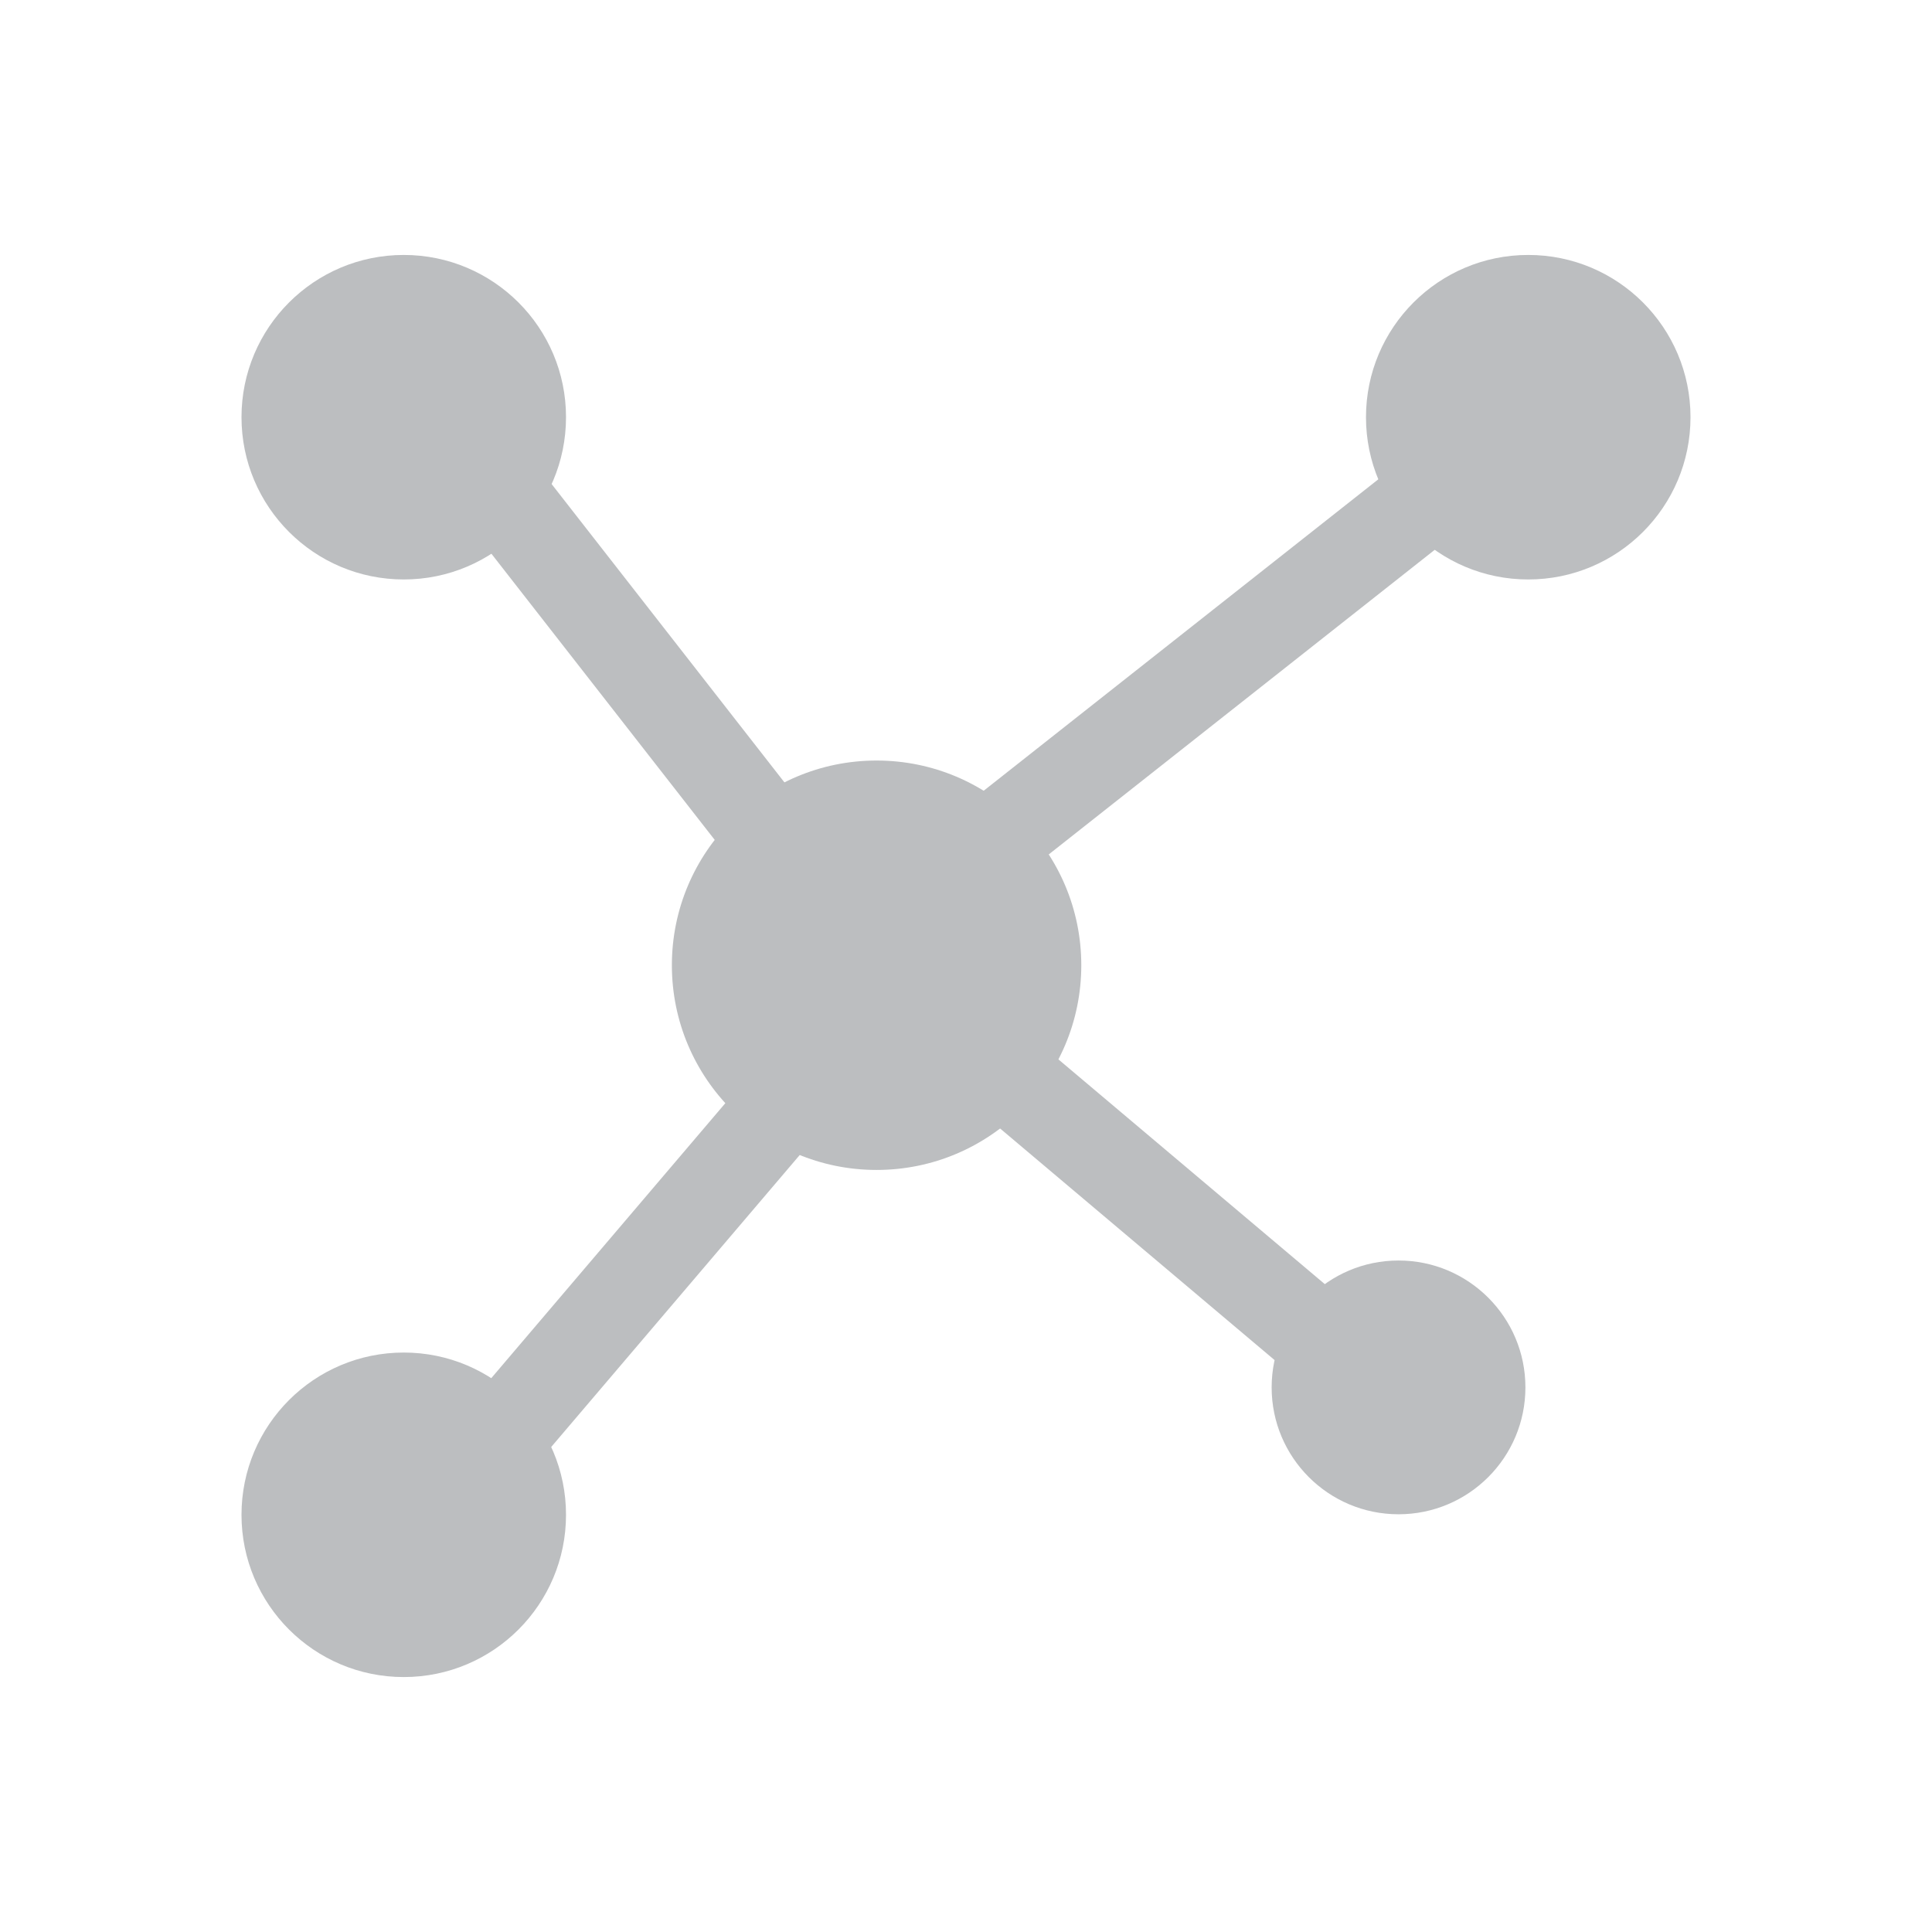 <?xml version="1.0" encoding="UTF-8"?>
<!DOCTYPE svg PUBLIC "-//W3C//DTD SVG 1.1//EN" "http://www.w3.org/Graphics/SVG/1.1/DTD/svg11.dtd">
<!-- Creator: CorelDRAW -->
<svg xmlns="http://www.w3.org/2000/svg" xml:space="preserve" width="2048px" height="2048px" style="shape-rendering:geometricPrecision; text-rendering:geometricPrecision; image-rendering:optimizeQuality; fill-rule:evenodd; clip-rule:evenodd"
viewBox="0 0 2048 2048"
 xmlns:xlink="http://www.w3.org/1999/xlink">
 <defs>
  <style type="text/css">
   <![CDATA[
    .fil3 {fill:none}
    .fil2 {fill:none;fill-rule:nonzero}
    .fil1 {fill:#BCBEC0}
    .fil0 {fill:#BCBEC0;fill-rule:nonzero}
   ]]>
  </style>
 </defs>
 <g id="Layer_x0020_1">
  <g id="_325603432">
   <path id="_325604608" class="fil0" d="M428 1433.75c47.492,0 90.494,19.253 121.619,50.381 31.128,31.126 50.381,74.127 50.381,121.619 0,47.492 -19.253,90.493 -50.381,121.621 -31.126,31.126 -74.127,50.38 -121.619,50.38 -47.492,0 -90.493,-19.254 -121.621,-50.38 -31.126,-31.128 -50.38,-74.128 -50.38,-121.621 0,-47.492 19.254,-90.494 50.38,-121.619 31.128,-31.128 74.128,-50.381 121.621,-50.381z"/>
   <path id="_325604008" class="fil0" d="M1482.5 1336.19c37.136,0 70.763,15.058 95.105,39.397 24.341,24.341 39.397,57.968 39.397,95.105 0,37.136 -15.056,70.763 -39.397,95.105 -24.341,24.341 -57.968,39.397 -95.105,39.397 -37.136,0 -70.763,-15.056 -95.105,-39.397 -24.339,-24.341 -39.397,-57.968 -39.397,-95.105 0,-37.136 15.058,-70.763 39.397,-95.105 24.341,-24.339 57.968,-39.397 95.105,-39.397z"/>
   <path id="_325603912" class="fil0" d="M929.215 806.195c59.919,0 114.169,24.289 153.439,63.56 39.27,39.27 63.56,93.521 63.56,153.439 0,59.919 -24.289,114.169 -63.56,153.439 -39.27,39.27 -93.521,63.56 -153.439,63.56 -59.919,0 -114.169,-24.289 -153.439,-63.56 -39.27,-39.27 -63.56,-93.521 -63.56,-153.439 0,-59.919 24.289,-114.169 63.56,-153.439 39.27,-39.27 93.521,-63.56 153.439,-63.56z"/>
   <path id="_325603624" class="fil0" d="M428 270.252c47.492,0 90.494,19.254 121.619,50.38 31.128,31.128 50.381,74.128 50.381,121.621 0,47.492 -19.253,90.494 -50.381,121.619 -31.126,31.128 -74.127,50.381 -121.619,50.381 -47.492,0 -90.493,-19.253 -121.621,-50.381 -31.126,-31.126 -50.38,-74.127 -50.38,-121.619 0,-47.492 19.254,-90.493 50.38,-121.621 31.128,-31.126 74.128,-50.38 121.621,-50.38z"/>
   <path id="_325603168" class="fil1" d="M499.63 1485.74l289.588 -340.224c17.041,-20.021 47.395,-22.478 67.424,-5.443 20.032,17.037 22.489,47.407 5.443,67.434l-289.588 340.224c-17.041,20.021 -47.395,22.478 -67.424,5.443 -20.032,-17.037 -22.489,-47.407 -5.443,-67.434z"/>
   <path id="_325603576" class="fil1" d="M773.261 910.355l-273.858 -350.945c-16.253,-20.829 -12.559,-50.939 8.265,-67.204 20.825,-16.266 50.953,-12.568 67.212,8.267l273.858 350.945c16.253,20.829 12.559,50.939 -8.265,67.204 -20.825,16.266 -50.953,12.568 -67.212,-8.267z"/>
   <path id="_325603528" class="fil0" d="M1620 270.252c47.492,0 90.493,19.254 121.621,50.38 31.126,31.128 50.38,74.128 50.38,121.621 0,47.492 -19.254,90.494 -50.38,121.619 -31.128,31.128 -74.128,50.381 -121.621,50.381 -47.492,0 -90.494,-19.253 -121.619,-50.381 -31.128,-31.126 -50.381,-74.127 -50.381,-121.619 0,-47.492 19.253,-90.493 50.381,-121.621 31.126,-31.126 74.127,-50.38 121.619,-50.38z"/>
   <line id="_325603816" class="fil2" x1="1518.86" y1="523.448" x2="1058.34" y2= "886.883" />
   <path id="_325603744" class="fil1" d="M1548.52 561.009l-460.523 363.435c-20.731,16.36 -50.844,12.833 -67.217,-7.892 -16.375,-20.727 -12.846,-50.862 7.892,-67.228l460.523 -363.435c20.731,-16.36 50.844,-12.833 67.217,7.892 16.375,20.727 12.846,50.862 -7.892,67.228z"/>
   <path id="_325603456" class="fil1" d="M1365.48 1453.86l-325.752 -274.839c-20.15,-17 -22.668,-47.446 -5.647,-67.564 17.017,-20.112 47.405,-22.625 67.532,-5.643l325.752 274.839c20.15,17 22.668,47.446 5.647,67.564 -17.017,20.112 -47.405,22.625 -67.532,5.643z"/>
  </g>
 </g>
 <rect class="fil3" width="2048" height="2048"/>
</svg>
